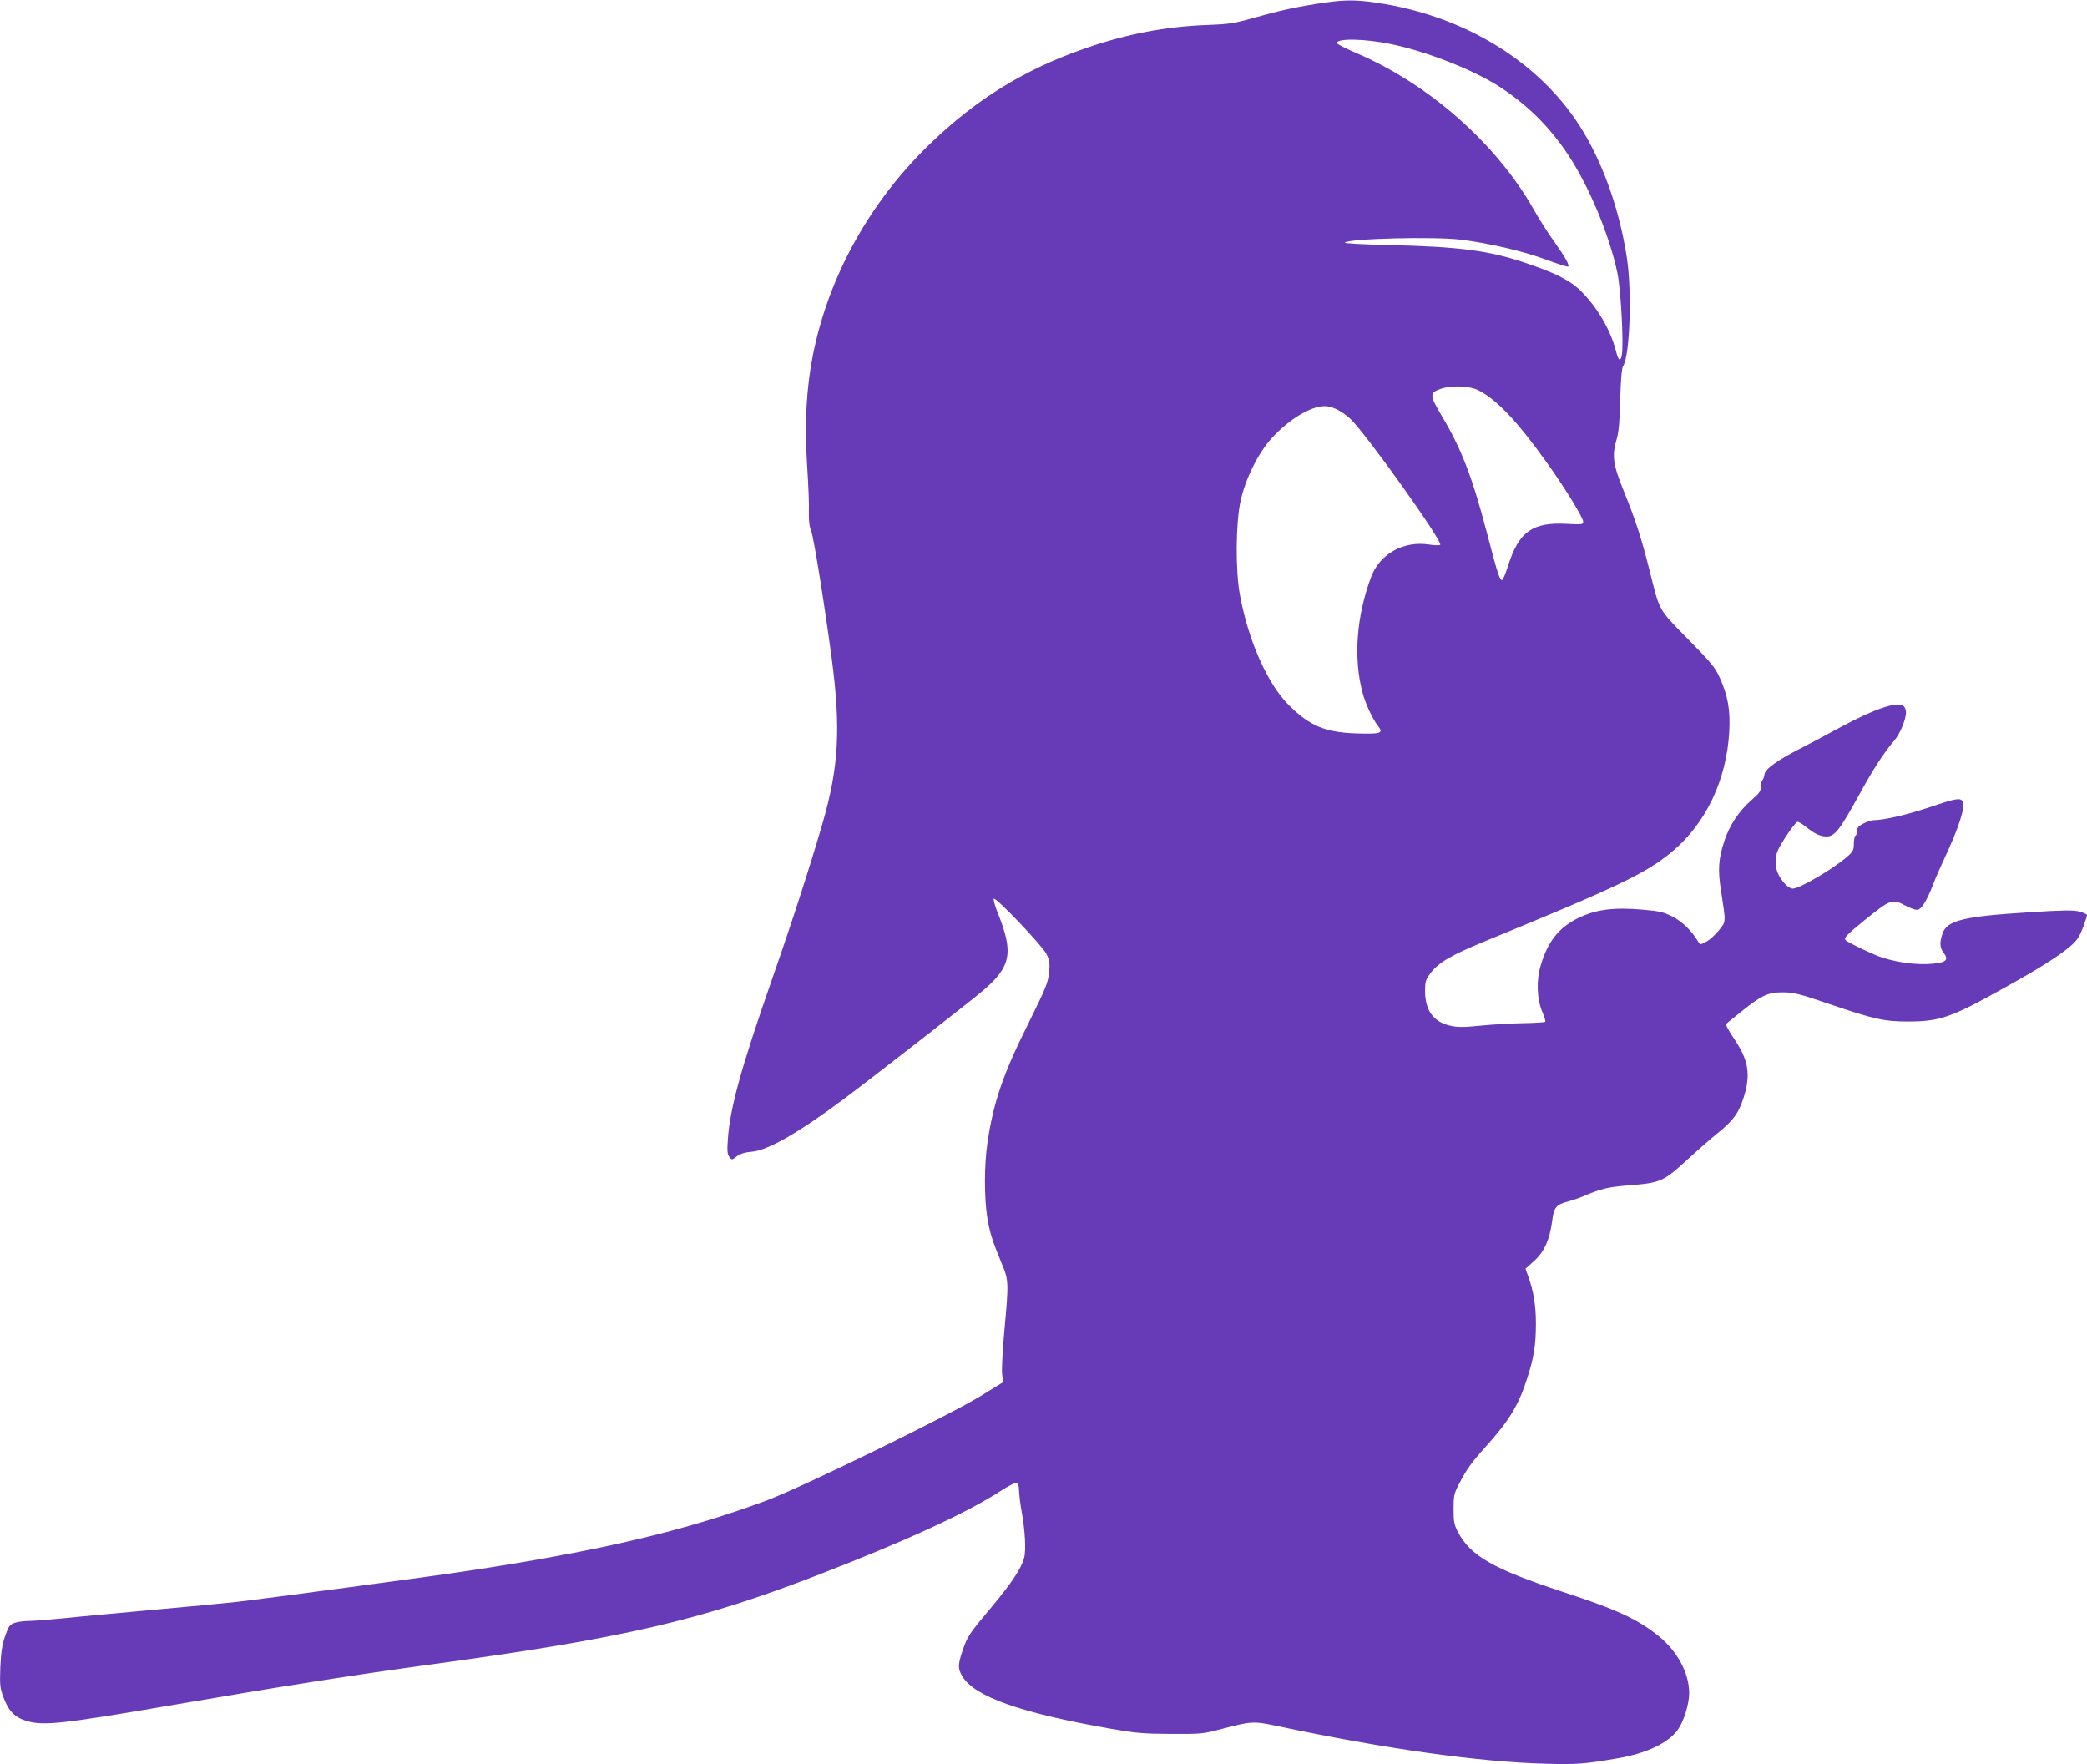 <?xml version="1.0" standalone="no"?>
<!DOCTYPE svg PUBLIC "-//W3C//DTD SVG 20010904//EN"
 "http://www.w3.org/TR/2001/REC-SVG-20010904/DTD/svg10.dtd">
<svg version="1.0" xmlns="http://www.w3.org/2000/svg"
 width="1280pt" height="1082pt" viewBox="0 0 1280 1082"
 preserveAspectRatio="xMidYMid meet">
<g transform="translate(0,1082) scale(0.1,-0.1)"
fill="#673ab7" stroke="none">
<path d="M8125 10804 c-170 -25 -270 -47 -420 -89 -137 -39 -163 -43 -300 -48
-258 -10 -488 -54 -742 -141 -380 -131 -677 -314 -967 -596 -367 -357 -616
-810 -711 -1291 -40 -204 -51 -421 -35 -672 8 -116 13 -246 11 -288 -1 -54 3
-88 14 -115 15 -36 79 -432 125 -774 58 -437 45 -674 -56 -1022 -76 -262 -191
-617 -307 -948 -193 -552 -260 -797 -273 -989 -5 -68 -3 -90 9 -106 15 -20 16
-20 47 4 23 16 49 24 86 27 99 6 291 115 579 331 161 120 754 582 835 650 182
153 199 237 99 485 -17 43 -28 82 -24 86 12 12 299 -289 323 -339 20 -41 22
-56 16 -115 -6 -61 -21 -96 -125 -307 -157 -314 -217 -488 -253 -738 -20 -134
-20 -336 -1 -454 15 -94 31 -144 89 -285 43 -102 43 -115 16 -410 -11 -118
-17 -238 -14 -266 l6 -51 -138 -85 c-207 -126 -1098 -561 -1314 -641 -499
-186 -1028 -310 -1830 -431 -206 -32 -1240 -170 -1415 -190 -71 -8 -308 -31
-525 -50 -217 -20 -461 -42 -541 -51 -80 -8 -172 -15 -205 -16 -32 0 -75 -5
-94 -12 -31 -11 -37 -19 -59 -82 -18 -53 -25 -99 -29 -191 -4 -108 -2 -127 19
-183 31 -85 70 -125 144 -146 101 -30 220 -17 840 89 739 127 1162 193 1660
261 1166 159 1630 267 2345 543 552 214 915 381 1129 519 46 30 90 52 97 49 9
-3 14 -21 14 -48 1 -24 7 -79 15 -123 22 -120 29 -244 16 -290 -17 -64 -77
-154 -197 -298 -142 -169 -150 -182 -180 -269 -30 -88 -30 -113 -1 -160 74
-123 356 -223 902 -319 159 -28 203 -32 375 -33 189 -1 199 0 315 31 180 47
193 48 335 18 667 -141 1244 -222 1655 -232 189 -5 230 -2 440 34 174 30 306
93 365 174 37 51 70 158 70 225 0 122 -71 255 -185 348 -129 105 -256 164
-590 273 -424 140 -566 220 -643 367 -23 44 -27 63 -27 141 0 83 3 95 34 155
46 89 77 132 161 225 147 163 204 256 258 426 40 126 52 200 52 334 0 109 -14
194 -47 287 l-17 47 47 42 c68 59 102 135 118 259 9 74 25 93 92 110 23 6 65
20 92 31 111 48 156 59 280 69 204 16 216 22 375 168 52 48 130 116 173 151
99 80 131 124 162 223 44 140 29 227 -61 360 -30 44 -52 84 -47 88 4 5 49 41
98 80 122 98 161 115 255 114 65 -1 102 -11 281 -72 273 -93 336 -107 484
-107 194 1 261 24 585 205 214 119 334 194 407 256 41 35 56 58 77 112 14 37
26 73 26 79 0 6 -22 16 -48 23 -38 9 -104 8 -305 -5 -404 -25 -506 -50 -533
-130 -19 -56 -17 -88 7 -119 27 -35 19 -52 -27 -61 -97 -18 -233 -5 -349 32
-52 16 -200 87 -223 105 -17 14 -2 30 117 127 158 127 166 130 249 86 26 -14
57 -25 69 -25 26 0 59 52 97 150 13 36 47 113 75 173 85 181 126 310 109 341
-14 25 -42 20 -201 -34 -134 -45 -282 -80 -344 -80 -13 0 -42 -9 -63 -20 -30
-15 -40 -26 -40 -45 0 -13 -4 -27 -10 -30 -5 -3 -10 -26 -10 -49 0 -38 -5 -48
-37 -77 -83 -74 -294 -199 -338 -199 -26 0 -71 47 -92 97 -16 39 -17 91 -2
130 16 45 110 183 124 183 7 0 30 -14 51 -31 55 -44 88 -59 128 -59 48 0 81
41 196 251 90 164 153 261 220 340 33 38 70 128 70 170 0 15 -7 32 -15 39 -37
31 -180 -18 -385 -129 -69 -38 -179 -96 -245 -130 -145 -74 -219 -127 -223
-161 -2 -14 -8 -29 -13 -35 -5 -5 -9 -23 -9 -41 0 -25 -10 -40 -59 -82 -76
-67 -133 -152 -165 -249 -36 -108 -41 -178 -21 -303 31 -205 32 -189 -12 -245
-22 -28 -57 -59 -77 -70 -38 -20 -39 -20 -50 -1 -40 67 -97 123 -157 154 -56
28 -80 34 -184 43 -179 16 -290 1 -399 -53 -116 -58 -183 -143 -226 -287 -29
-93 -24 -209 10 -289 13 -29 20 -55 17 -59 -4 -3 -64 -7 -134 -8 -71 -1 -187
-8 -259 -15 -107 -11 -143 -11 -188 -1 -104 23 -155 93 -156 212 0 57 4 70 30
106 51 69 125 113 342 202 812 333 983 415 1140 545 210 174 338 442 354 741
7 131 -9 220 -58 328 -28 63 -53 93 -195 237 -183 187 -172 166 -234 414 -51
204 -87 314 -159 492 -67 164 -75 219 -45 319 13 44 19 109 22 245 4 126 9
191 18 205 42 65 55 464 22 670 -44 283 -140 558 -268 770 -242 402 -690 690
-1214 780 -158 27 -234 29 -370 9z m404 -254 c220 -45 505 -157 668 -262 172
-112 308 -247 421 -418 129 -195 253 -492 302 -725 22 -104 40 -454 26 -509
-9 -36 -21 -26 -35 31 -33 128 -112 265 -213 366 -66 67 -158 113 -346 176
-223 75 -405 98 -830 108 -163 4 -279 10 -274 15 25 25 547 38 712 18 171 -21
379 -70 516 -120 75 -28 139 -48 142 -45 9 9 -18 58 -87 155 -38 52 -94 141
-126 198 -230 404 -641 766 -1087 957 -66 28 -119 56 -119 61 0 30 171 27 330
-6z m539 -2124 c112 -57 239 -191 421 -446 112 -157 221 -335 221 -360 0 -17
-9 -18 -99 -13 -212 12 -296 -48 -361 -255 -15 -47 -31 -87 -37 -89 -14 -5
-29 42 -93 287 -89 341 -157 518 -275 715 -78 132 -79 145 -9 170 65 23 177
19 232 -9z m-872 -115 c23 -11 61 -36 84 -58 90 -81 571 -756 553 -774 -5 -5
-34 -4 -66 1 -158 25 -304 -56 -358 -199 -89 -239 -109 -494 -53 -707 17 -67
63 -166 96 -207 35 -44 18 -50 -134 -45 -190 6 -287 47 -414 174 -131 131
-249 397 -300 679 -27 150 -25 436 4 569 29 138 109 298 192 389 106 116 239
196 325 196 17 1 49 -8 71 -18z"/>
</g>
</svg>

